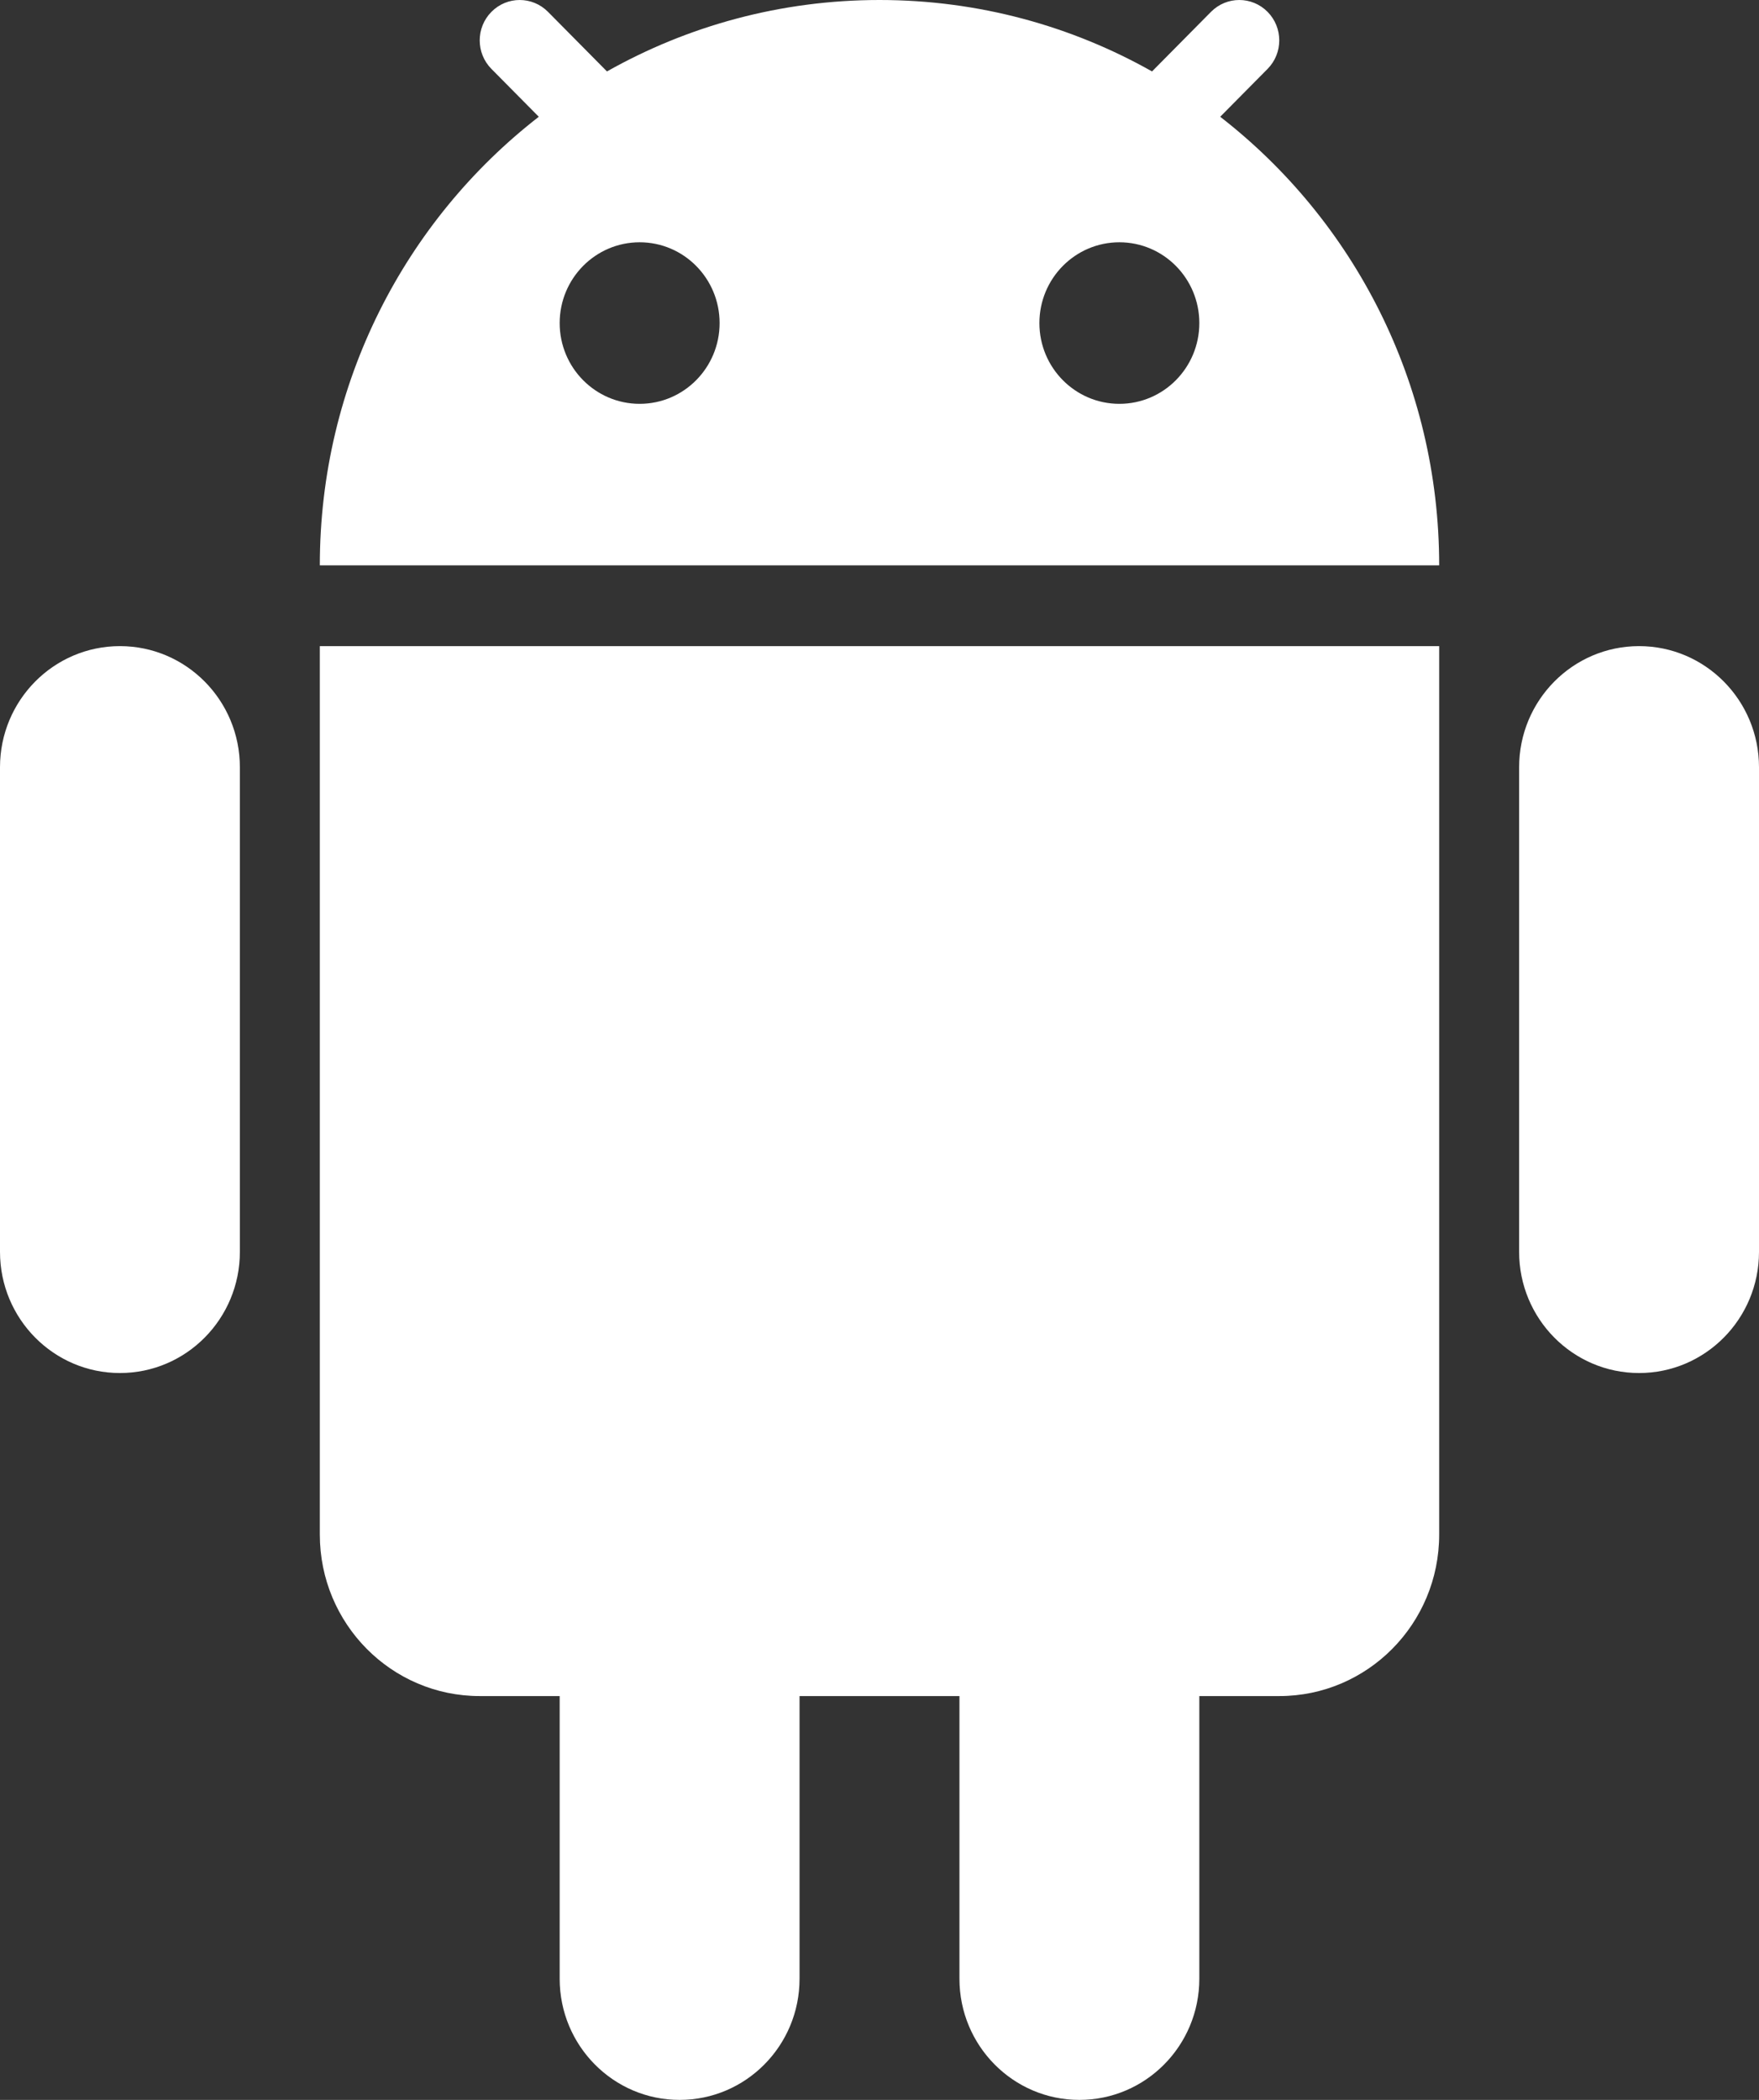 <svg width="62" height="74" viewBox="0 0 62 74" fill="none" xmlns="http://www.w3.org/2000/svg">
<rect x="0" y="0" width="62" height="74" fill="#333333" stroke="none"/>
<path fill-rule="evenodd" clip-rule="evenodd" d="M21.394 2.517C24.237 0.914 27.513 0 31 0C34.487 0 37.763 0.914 40.606 2.517L42.685 0.417C43.236 -0.139 44.128 -0.139 44.678 0.417C45.228 0.973 45.228 1.874 44.678 2.429L43.009 4.115C47.702 7.757 50.727 13.483 50.727 19.923H11.273C11.273 13.483 14.298 7.757 18.991 4.115L17.322 2.429C16.771 1.874 16.771 0.973 17.322 0.417C17.872 -0.139 18.764 -0.139 19.315 0.417L21.394 2.517ZM25.364 11.385C25.364 12.957 24.102 14.231 22.546 14.231C20.989 14.231 19.727 12.957 19.727 11.385C19.727 9.813 20.989 8.538 22.546 8.538C24.102 8.538 25.364 9.813 25.364 11.385ZM39.455 14.231C41.011 14.231 42.273 12.957 42.273 11.385C42.273 9.813 41.011 8.538 39.455 8.538C37.898 8.538 36.636 9.813 36.636 11.385C36.636 12.957 37.898 14.231 39.455 14.231Z" fill="white"/>
<path d="M0 27.038C0 24.681 1.893 22.769 4.227 22.769C6.562 22.769 8.455 24.681 8.455 27.038V44.115C8.455 46.473 6.562 48.385 4.227 48.385C1.893 48.385 0 46.473 0 44.115V27.038Z" fill="white"/>
<path d="M19.727 59.769V69.731C19.727 72.089 21.62 74 23.954 74C26.289 74 28.182 72.089 28.182 69.731V59.769H33.818V69.731C33.818 72.089 35.711 74 38.045 74C40.38 74 42.273 72.089 42.273 69.731V59.769H45.091C48.204 59.769 50.727 57.221 50.727 54.077V22.769H11.273V54.077C11.273 57.221 13.796 59.769 16.909 59.769H19.727Z" fill="white"/>
<path d="M53.545 27.038C53.545 24.681 55.438 22.769 57.773 22.769C60.107 22.769 62 24.681 62 27.038V44.115C62 46.473 60.107 48.385 57.773 48.385C55.438 48.385 53.545 46.473 53.545 44.115V27.038Z" fill="white"/>
</svg>
